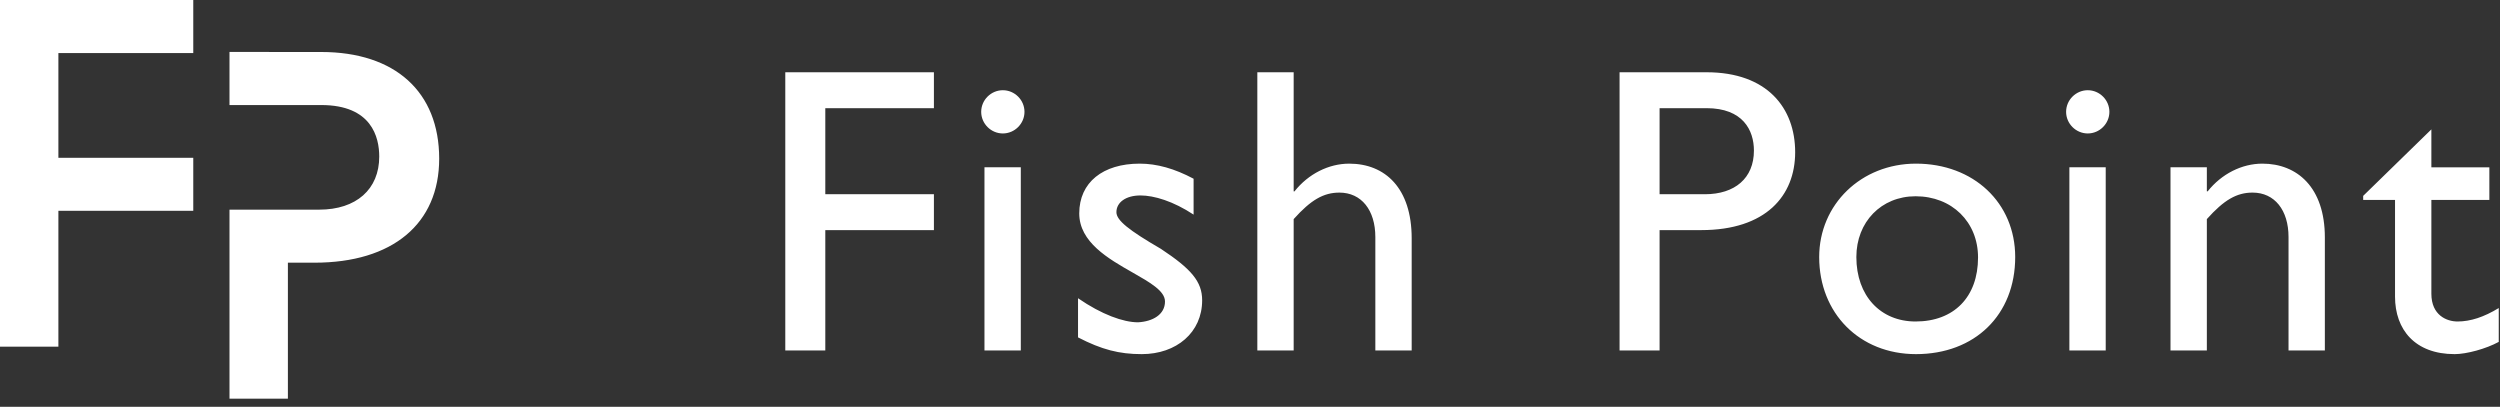 <?xml version="1.0" encoding="UTF-8"?> <svg xmlns="http://www.w3.org/2000/svg" width="295" height="48" viewBox="0 0 295 48" fill="none"><rect x="0" y="0" width="295" height="48" fill="#333333" stroke="none"/> <path fill-rule="evenodd" clip-rule="evenodd" d="M0 40.907V0H22.806V6.258H6.89V18.619H22.806V24.877H6.89V40.907H0ZM27.08 47.043V24.739H37.666C42.036 24.739 44.75 22.339 44.75 18.474C44.75 16.204 43.863 12.396 37.915 12.396H27.08V6.129L37.915 6.136C46.624 6.136 51.824 10.842 51.824 18.721C51.824 26.408 46.323 30.997 37.107 30.997H33.971V47.043H27.08ZM97.386 12.764H110.202V8.527H92.664V41.354H97.386V27.155H110.202V22.919H97.386V12.764ZM120.455 41.353H116.167V19.741H120.455V41.353ZM118.335 15.748C116.938 15.748 115.781 14.592 115.781 13.197C115.781 11.799 116.938 10.646 118.335 10.646C119.732 10.646 120.889 11.799 120.889 13.197C120.889 14.592 119.732 15.748 118.335 15.748ZM134.579 23.063C136.171 23.063 138.435 23.735 140.844 25.325V21.09C138.58 19.886 136.507 19.309 134.483 19.309C130.145 19.309 127.351 21.522 127.351 25.181C127.351 28.575 130.788 30.53 133.655 32.162C135.708 33.33 137.469 34.332 137.469 35.577C137.469 37.118 136.026 37.936 134.288 38.032C132.555 38.032 130.001 37.118 127.207 35.191V39.812C130.001 41.257 132.073 41.787 134.725 41.787C138.819 41.787 141.854 39.236 141.854 35.433C141.854 33.218 140.556 31.726 136.989 29.367C133.182 27.154 131.737 25.998 131.737 25.037C131.737 23.881 132.845 23.063 134.579 23.063ZM152.653 22.582H152.749C154.388 20.513 156.796 19.31 159.208 19.31C163.446 19.31 166.578 22.197 166.578 28.119V41.354H162.29V27.973C162.29 24.798 160.651 22.727 158.049 22.727C156.171 22.727 154.679 23.594 152.653 25.855V41.354H148.365V8.527H152.653V22.582ZM201.181 22.919H195.831V12.764H201.372C205.66 12.764 206.963 15.363 206.963 17.768C206.963 21.041 204.697 22.919 201.181 22.919ZM211.83 17.96C211.83 12.764 208.553 8.527 201.372 8.527H191.109V41.354H195.831V27.153H200.747C208.361 27.153 211.83 23.11 211.83 17.96ZM219.05 30.331C219.05 34.903 221.893 37.936 226.037 37.936C230.568 37.936 233.409 35.047 233.409 30.379C233.409 26.192 230.327 23.159 226.037 23.159C221.988 23.159 219.05 26.192 219.05 30.331ZM237.794 30.331C237.794 37.166 233.025 41.787 226.085 41.787C219.436 41.787 214.664 36.973 214.664 30.331C214.664 24.121 219.628 19.309 226.085 19.309C232.88 19.309 237.794 23.929 237.794 30.331ZM244.187 41.353H248.475V19.741H244.187V41.353ZM243.801 13.197C243.801 14.592 244.957 15.748 246.356 15.748C247.753 15.748 248.908 14.592 248.908 13.197C248.908 11.799 247.753 10.646 246.356 10.646C244.957 10.646 243.801 11.799 243.801 13.197ZM260.408 22.581H260.504C262.143 20.512 264.551 19.309 266.962 19.309C271.057 19.309 274.333 22.1 274.333 28.021V41.353H270.046V27.972C270.046 24.797 268.406 22.726 265.805 22.726C263.927 22.726 262.432 23.593 260.408 25.854V41.353H256.119V19.741H260.408V22.581ZM293.744 19.742H286.902V15.266L278.855 23.113V23.595H282.613V35.001C282.613 38.9 284.974 41.787 289.649 41.787C291.045 41.787 293.36 41.161 294.852 40.343V36.348C293.117 37.408 291.528 37.936 289.985 37.936C288.732 37.936 286.902 37.214 286.902 34.663V23.595H293.744V19.742Z" fill="white"></path> </svg> 